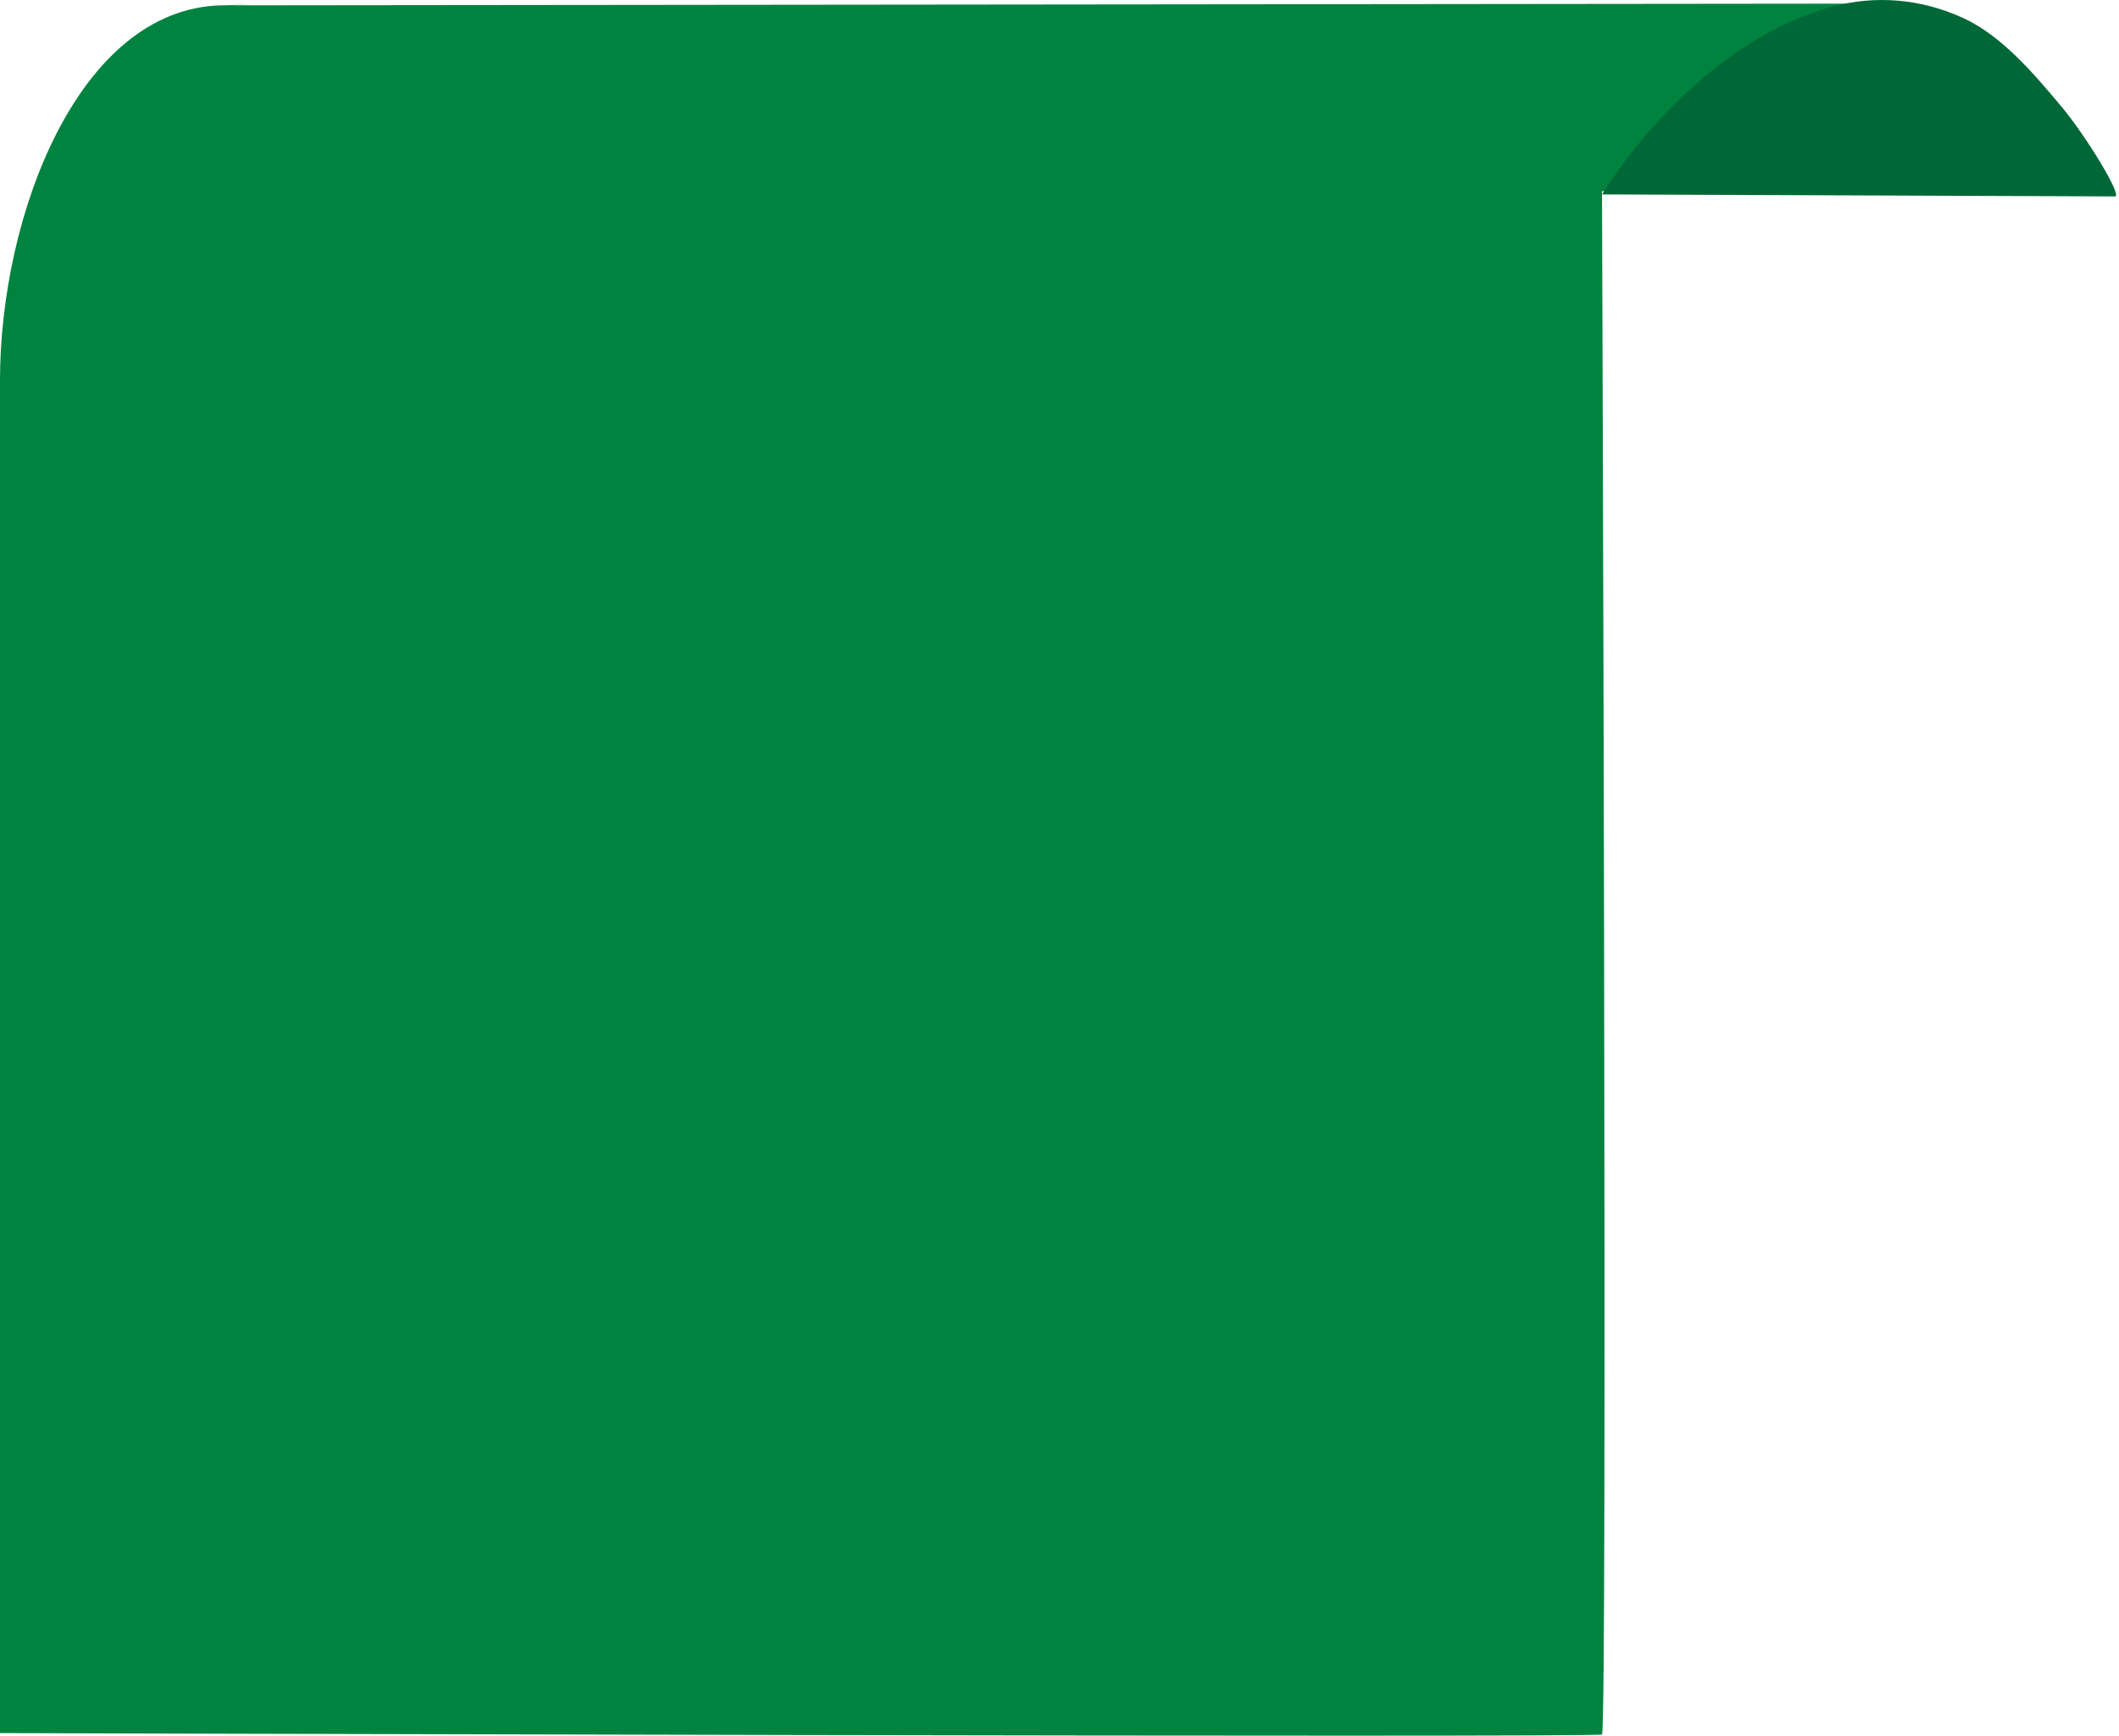 <svg width="105" height="86" viewBox="0 0 105 86" fill="none" xmlns="http://www.w3.org/2000/svg">
<path d="M94.685 0.178V9.476H79.382C79.382 9.476 79.663 85.781 79.382 85.942C79.1 86.104 0 85.872 0 85.872V18.85C0 10.711 3.869 0.463 10.937 0.265C10.864 0.297 14.02 0.178 10.937 0.265" fill="#00833E"/>
<path d="M79.383 9.633C79.383 9.633 83.628 2.461 90.526 0.402C90.613 0.377 90.701 0.352 90.789 0.328C92.957 -0.256 95.225 -0.057 97.293 0.901C99.225 1.788 100.856 3.741 102.128 5.257C103.399 6.773 105.183 9.733 104.807 9.732L79.383 9.633Z" fill="#006837"/>
</svg>
